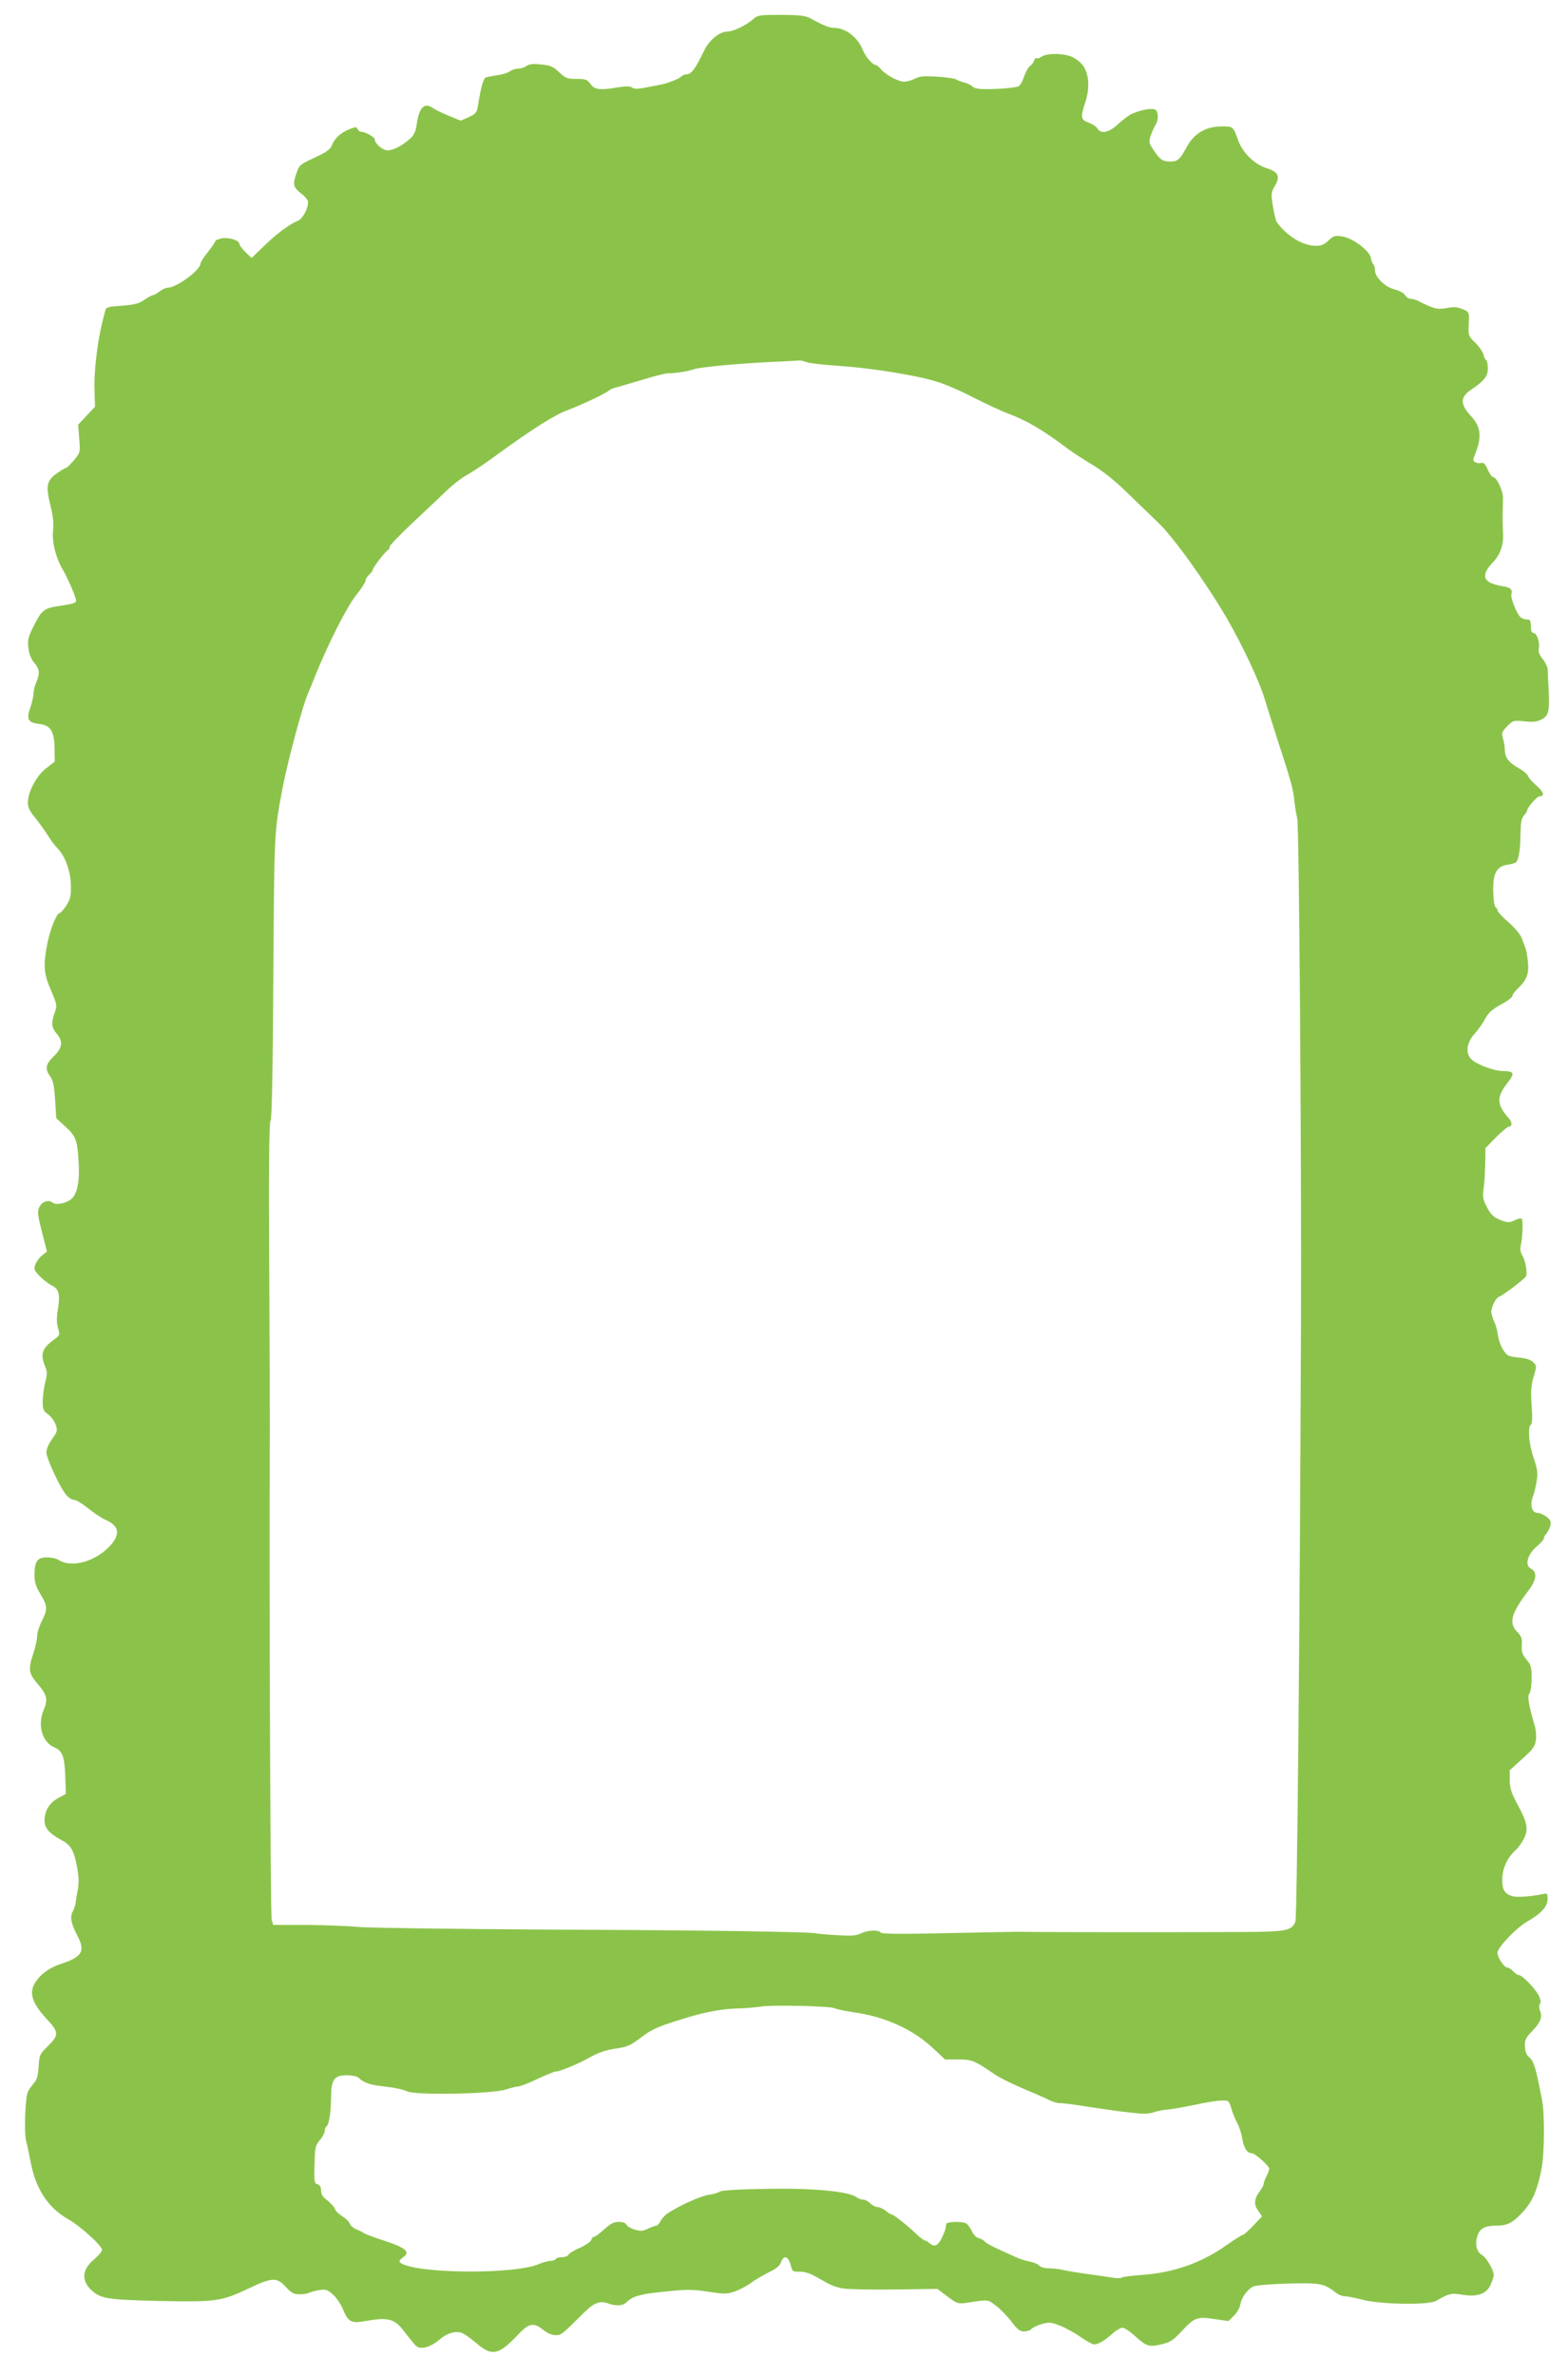 <?xml version="1.0" standalone="no"?>
<!DOCTYPE svg PUBLIC "-//W3C//DTD SVG 20010904//EN"
 "http://www.w3.org/TR/2001/REC-SVG-20010904/DTD/svg10.dtd">
<svg version="1.0" xmlns="http://www.w3.org/2000/svg"
 width="845pt" height="1280pt" viewBox="0 0 845 1280"
 preserveAspectRatio="xMidYMid meet">
<g transform="translate(0,1280) scale(0.1,-0.1)"
fill="#8bc34a" stroke="none">
<path d="M4060 12698 c-36 -33 -108 -68 -139 -68 -43 0 -100 -46 -127 -104
-47 -97 -68 -126 -93 -126 -9 0 -22 -5 -29 -12 -13 -13 -74 -37 -112 -44 -14
-3 -51 -10 -82 -16 -42 -8 -61 -8 -71 0 -10 8 -31 9 -73 2 -101 -17 -130 -14
-152 18 -18 24 -27 27 -76 27 -50 0 -59 4 -93 36 -33 31 -47 37 -98 42 -44 4
-65 2 -79 -9 -11 -8 -31 -14 -45 -14 -14 0 -34 -7 -45 -15 -10 -8 -39 -17 -65
-20 -25 -4 -53 -9 -61 -11 -15 -4 -28 -51 -45 -157 -5 -34 -12 -41 -49 -58
l-43 -19 -64 26 c-35 14 -72 32 -83 40 -50 35 -77 8 -91 -89 -5 -36 -14 -55
-36 -75 -42 -37 -89 -62 -120 -62 -26 0 -69 36 -69 58 0 13 -51 42 -73 42 -8
0 -17 7 -20 15 -5 12 -11 12 -44 -1 -48 -20 -78 -47 -94 -86 -10 -24 -30 -38
-95 -68 -80 -37 -82 -40 -98 -88 -20 -58 -15 -72 30 -107 19 -14 34 -34 34
-44 0 -37 -31 -92 -56 -101 -43 -17 -116 -71 -183 -137 l-65 -63 -33 32 c-18
17 -33 37 -33 44 0 19 -56 37 -95 30 -19 -4 -35 -11 -35 -15 0 -5 -18 -31 -40
-59 -22 -27 -40 -56 -40 -63 -1 -35 -130 -129 -176 -129 -11 0 -30 -9 -44 -20
-14 -11 -30 -20 -35 -20 -6 0 -27 -11 -48 -26 -30 -20 -54 -26 -121 -31 -75
-5 -85 -8 -89 -27 -3 -12 -10 -40 -16 -63 -25 -99 -45 -264 -42 -356 l3 -98
-45 -48 -46 -49 6 -75 c6 -74 5 -76 -28 -116 -19 -22 -38 -41 -42 -41 -5 0
-28 -14 -52 -31 -54 -39 -59 -67 -33 -174 14 -54 18 -96 14 -131 -7 -62 14
-148 52 -212 29 -51 72 -150 72 -169 0 -11 -18 -17 -95 -28 -77 -12 -90 -22
-130 -101 -34 -66 -37 -80 -32 -125 4 -33 15 -61 32 -80 29 -35 31 -56 10
-106 -8 -19 -15 -47 -15 -62 0 -14 -8 -48 -17 -74 -22 -61 -12 -80 47 -87 62
-7 82 -37 84 -131 l1 -72 -45 -35 c-52 -39 -99 -126 -100 -184 0 -28 9 -47 43
-88 23 -29 53 -71 67 -94 14 -23 36 -52 49 -65 42 -42 71 -122 73 -200 1 -61
-3 -76 -26 -111 -14 -22 -31 -40 -36 -40 -15 0 -51 -90 -66 -168 -22 -115 -18
-158 21 -248 33 -77 33 -81 20 -119 -20 -57 -18 -80 10 -113 36 -43 32 -76
-15 -122 -45 -44 -49 -68 -20 -108 16 -21 22 -50 27 -127 l6 -99 45 -41 c60
-54 68 -75 75 -183 8 -108 -5 -181 -36 -209 -27 -25 -85 -37 -103 -22 -22 18
-58 6 -72 -24 -11 -24 -10 -40 14 -133 l27 -106 -26 -21 c-15 -12 -31 -34 -37
-50 -8 -24 -6 -31 23 -61 17 -18 47 -41 64 -50 41 -20 48 -47 35 -130 -8 -46
-7 -75 1 -102 10 -34 10 -37 -18 -58 -69 -49 -80 -81 -51 -149 11 -27 11 -41
0 -82 -7 -28 -13 -73 -14 -102 0 -46 3 -54 29 -72 16 -12 35 -37 41 -56 11
-32 9 -38 -19 -77 -18 -25 -31 -54 -31 -72 0 -34 78 -200 110 -233 11 -13 29
-23 39 -23 11 0 44 -20 75 -45 31 -25 73 -53 93 -62 79 -33 85 -83 16 -151
-80 -79 -204 -109 -268 -65 -11 7 -39 13 -62 13 -52 0 -67 -21 -67 -95 0 -39
7 -62 32 -103 39 -64 39 -82 7 -146 -14 -27 -25 -64 -25 -81 0 -18 -9 -58 -20
-91 -29 -89 -27 -108 25 -168 49 -58 54 -82 30 -139 -34 -82 -8 -173 59 -201
43 -18 55 -52 58 -166 l3 -84 -44 -24 c-46 -26 -71 -68 -71 -121 0 -38 26 -69
86 -101 56 -29 72 -55 90 -152 9 -49 10 -82 3 -120 -6 -29 -11 -62 -12 -73 -2
-11 -8 -30 -15 -43 -16 -28 -9 -66 24 -128 45 -85 28 -116 -85 -153 -74 -24
-129 -69 -152 -122 -19 -47 3 -101 71 -174 69 -74 69 -88 5 -151 -40 -39 -43
-45 -47 -107 -3 -49 -9 -72 -25 -89 -11 -13 -26 -33 -32 -45 -15 -29 -22 -217
-11 -263 5 -19 16 -72 25 -117 28 -147 94 -247 205 -310 64 -36 180 -142 180
-164 0 -8 -20 -31 -44 -52 -69 -57 -69 -122 0 -176 45 -35 91 -41 357 -47 301
-6 330 -2 476 67 129 61 152 62 201 9 30 -33 44 -40 74 -40 21 0 45 4 54 9 9
4 34 11 55 14 32 5 43 1 71 -24 19 -16 44 -54 56 -84 25 -61 44 -72 108 -61
140 25 169 17 230 -67 22 -28 46 -58 55 -66 25 -20 77 -6 123 33 44 38 89 51
125 37 13 -5 48 -30 77 -55 83 -71 119 -64 222 45 59 63 85 69 134 30 25 -20
50 -31 70 -31 31 0 33 2 151 119 54 54 87 68 129 53 46 -17 82 -15 103 6 32
32 75 44 210 57 113 12 146 12 229 -1 87 -13 102 -13 143 1 25 9 64 29 86 45
22 17 66 42 97 58 40 19 60 35 67 55 15 40 38 34 51 -12 10 -38 12 -40 50 -39
25 0 56 -9 87 -27 84 -49 99 -55 149 -64 27 -4 152 -7 277 -5 l229 3 54 -41
c51 -38 57 -40 102 -34 122 19 114 19 160 -16 24 -18 61 -57 83 -85 31 -42 45
-53 68 -53 16 0 34 6 40 14 6 7 31 19 56 26 40 11 50 10 100 -10 30 -12 80
-40 110 -61 31 -22 63 -39 71 -39 22 0 54 19 97 56 20 19 45 34 56 34 10 0 38
-18 61 -39 68 -62 81 -66 147 -51 50 12 65 22 108 68 71 77 85 83 178 69 l77
-11 29 28 c16 15 32 43 35 61 7 38 37 80 69 97 13 6 90 13 188 16 176 4 193 1
258 -49 13 -11 34 -19 46 -19 12 0 58 -9 101 -20 101 -25 354 -29 394 -5 68
40 84 43 139 33 80 -14 133 4 154 54 10 21 17 45 17 53 0 24 -41 95 -62 106
-29 15 -40 55 -28 98 12 45 41 61 106 61 59 0 92 18 148 82 48 55 73 116 95
233 14 80 16 289 1 362 -32 169 -44 208 -67 228 -17 14 -24 31 -25 60 -2 34 4
46 36 80 47 48 59 77 46 111 -7 17 -7 31 -1 38 6 8 4 23 -6 44 -18 38 -90 112
-108 112 -6 0 -20 9 -30 20 -10 11 -24 20 -31 20 -18 0 -54 54 -54 80 0 28
101 134 160 168 74 42 110 81 110 120 0 33 -1 34 -32 27 -60 -12 -128 -17
-154 -11 -46 12 -61 37 -58 99 3 58 29 112 74 152 12 11 31 37 42 59 26 50 19
87 -34 185 -33 60 -41 86 -42 130 l0 54 67 61 c58 52 69 67 74 101 3 23 0 59
-7 80 -33 114 -40 157 -28 172 7 9 12 44 12 83 0 59 -3 71 -28 100 -22 27 -27
41 -25 76 3 36 -2 49 -24 72 -48 50 -34 99 59 222 46 61 50 101 12 121 -32 17
-16 76 33 117 21 18 39 38 39 44 0 7 6 19 14 27 8 9 17 28 21 42 5 21 1 31
-21 48 -15 11 -37 21 -50 21 -28 0 -40 43 -24 86 7 16 16 53 21 83 7 46 5 65
-16 126 -26 73 -33 169 -15 180 7 4 9 40 4 103 -5 77 -3 109 11 156 17 57 17
59 -3 78 -13 13 -38 21 -79 25 -54 5 -61 8 -82 41 -13 19 -25 54 -28 76 -3 23
-11 56 -20 74 -8 18 -15 41 -16 51 -2 28 24 80 43 86 19 6 131 91 143 108 10
16 -2 87 -20 115 -9 15 -12 34 -8 50 11 46 14 141 5 147 -5 3 -22 -1 -38 -9
-24 -12 -35 -13 -64 -3 -47 17 -63 30 -88 80 -18 35 -21 50 -15 92 4 27 8 88
9 135 l1 85 57 58 c31 31 62 57 67 57 20 0 22 22 4 43 -68 76 -70 116 -8 195
40 51 35 62 -27 62 -44 0 -139 35 -167 62 -35 31 -28 90 14 137 20 22 46 58
58 82 18 33 38 51 85 77 34 18 62 39 62 46 0 7 12 23 26 37 51 48 65 82 58
146 -3 32 -9 67 -14 78 -4 11 -14 35 -20 53 -7 18 -39 56 -71 84 -33 28 -59
57 -59 64 0 7 -5 14 -10 16 -6 2 -12 40 -13 85 -2 97 17 134 74 144 19 3 40 8
46 12 17 10 26 65 27 153 1 63 5 86 19 101 9 11 17 23 17 27 0 15 53 76 66 76
29 0 24 23 -14 56 -23 19 -43 43 -47 52 -3 10 -24 29 -48 42 -55 31 -76 58
-77 95 0 17 -4 46 -10 65 -9 31 -7 37 22 67 31 32 34 33 93 27 46 -5 69 -2 92
10 38 19 44 43 39 156 -3 47 -5 97 -5 112 -1 14 -13 40 -27 58 -19 22 -25 38
-21 57 6 34 -11 83 -29 83 -9 0 -14 12 -14 35 0 19 -4 36 -10 37 -5 0 -16 1
-22 2 -7 1 -19 6 -26 13 -19 19 -53 104 -47 122 8 26 -7 38 -53 44 -23 3 -54
13 -68 22 -33 21 -26 56 18 102 44 45 62 97 58 163 -2 30 -3 78 -2 105 1 28 1
65 2 83 0 38 -35 112 -53 112 -7 0 -20 18 -30 41 -13 30 -22 39 -35 35 -9 -3
-24 -1 -32 4 -13 8 -13 14 -1 42 38 95 32 149 -23 208 -58 62 -57 101 1 140
73 49 93 75 91 120 -1 22 -5 40 -9 40 -4 0 -10 12 -14 28 -3 15 -23 44 -44 65
-38 37 -39 39 -36 101 3 57 1 65 -18 74 -41 19 -57 21 -105 12 -47 -9 -67 -3
-154 41 -10 5 -26 9 -35 9 -10 0 -24 9 -31 20 -6 11 -32 25 -57 31 -51 13
-105 66 -105 102 0 13 -4 27 -9 33 -5 5 -11 20 -13 33 -5 39 -97 108 -153 117
-42 6 -49 4 -76 -22 -24 -23 -39 -29 -72 -28 -69 2 -149 51 -205 125 -6 8 -16
48 -22 87 -11 67 -10 75 9 108 32 53 21 78 -43 98 -66 21 -129 83 -154 151
-26 74 -27 75 -90 74 -85 -1 -148 -38 -188 -113 -35 -65 -47 -76 -86 -76 -42
0 -56 9 -88 57 -29 42 -30 48 -19 82 7 20 18 45 25 56 17 24 18 69 2 83 -15
12 -75 2 -125 -20 -18 -7 -52 -33 -77 -56 -50 -47 -93 -56 -113 -23 -7 11 -28
24 -47 31 -42 14 -44 28 -17 110 27 82 19 165 -22 208 -17 18 -47 37 -67 42
-51 14 -122 12 -146 -5 -12 -8 -24 -12 -27 -8 -4 3 -10 -3 -14 -13 -3 -10 -14
-24 -23 -31 -9 -6 -22 -30 -30 -52 -7 -23 -20 -47 -28 -54 -9 -7 -58 -13 -124
-16 -88 -3 -112 0 -126 12 -9 9 -30 19 -47 23 -16 4 -35 11 -42 16 -6 5 -52
12 -101 15 -71 5 -96 2 -122 -11 -18 -9 -44 -16 -58 -16 -31 0 -101 38 -125
68 -10 12 -22 22 -27 22 -17 0 -56 45 -70 80 -26 68 -93 120 -155 120 -25 0
-56 12 -125 50 -29 16 -56 19 -160 20 -116 0 -127 -2 -150 -22z m287 -1849
c15 -6 93 -15 173 -20 168 -11 410 -49 525 -84 45 -13 135 -52 200 -86 66 -34
149 -72 183 -85 108 -41 185 -86 320 -187 35 -26 100 -68 144 -94 50 -30 118
-84 178 -143 54 -52 131 -127 171 -165 85 -81 257 -322 370 -515 83 -143 179
-347 204 -435 10 -33 42 -134 71 -225 72 -220 82 -257 89 -321 3 -30 10 -74
16 -99 10 -49 23 -1822 20 -2700 -6 -1667 -21 -3218 -30 -3242 -16 -43 -45
-52 -186 -55 -108 -3 -1204 -3 -1285 0 -14 1 -190 -3 -391 -7 -266 -6 -368 -5
-373 3 -10 16 -72 13 -107 -5 -24 -12 -51 -14 -131 -9 -56 3 -104 8 -107 9
-14 9 -636 18 -1471 21 -492 3 -942 9 -1000 14 -58 6 -184 10 -281 11 l-177 0
-8 28 c-7 21 -14 1962 -10 2557 1 66 -1 483 -3 927 -3 561 -1 811 7 820 7 9
12 257 15 773 5 798 4 779 52 1030 28 144 107 437 135 500 5 11 25 58 43 105
70 171 165 358 215 422 29 36 52 72 52 80 0 8 9 23 20 33 11 10 20 23 20 28 0
11 70 100 82 105 5 2 8 10 8 17 0 7 55 64 122 127 66 62 149 140 183 173 34
33 86 73 116 89 30 17 104 66 164 111 178 130 306 211 370 234 70 26 204 88
225 106 8 7 26 15 40 18 14 3 78 22 142 41 64 20 127 36 140 35 33 -1 109 11
138 22 31 11 231 30 415 39 77 3 145 7 152 8 6 1 24 -3 40 -9z m151 -8868 c10
-5 54 -14 99 -21 169 -23 321 -91 431 -194 l65 -61 71 0 c75 0 85 -4 198 -81
25 -17 95 -52 155 -77 59 -25 122 -52 138 -61 17 -9 43 -16 58 -16 16 0 88 -9
160 -21 73 -11 148 -22 167 -24 19 -2 60 -7 90 -10 33 -4 67 -2 85 5 17 6 50
13 75 15 25 2 92 14 150 26 58 13 122 23 144 23 37 1 39 0 52 -44 7 -25 22
-61 33 -80 10 -19 22 -57 26 -83 8 -49 26 -77 51 -77 17 0 94 -68 94 -84 0 -6
-7 -24 -15 -40 -8 -15 -15 -34 -15 -41 0 -7 -9 -23 -19 -37 -32 -41 -36 -73
-11 -107 l21 -31 -47 -50 c-26 -27 -51 -50 -56 -50 -6 0 -45 -25 -88 -55 -137
-97 -287 -149 -460 -161 -55 -4 -103 -10 -105 -14 -3 -4 -26 -4 -52 0 -27 5
-88 13 -138 20 -49 7 -106 16 -125 21 -19 5 -54 9 -76 9 -24 0 -47 6 -54 15
-7 8 -28 17 -49 21 -20 3 -54 14 -76 24 -22 10 -67 30 -99 45 -33 15 -65 33
-70 40 -6 7 -20 15 -31 17 -11 2 -28 18 -37 37 -9 19 -23 38 -30 42 -21 14
-108 11 -109 -3 -2 -24 -5 -33 -22 -71 -21 -45 -41 -55 -66 -33 -10 9 -22 16
-27 16 -5 0 -27 17 -49 38 -48 45 -120 102 -130 102 -4 0 -18 9 -32 20 -14 11
-34 20 -44 20 -11 0 -28 9 -39 20 -11 11 -28 20 -38 20 -10 0 -27 6 -38 14
-44 31 -235 49 -486 44 -147 -2 -241 -8 -250 -15 -7 -6 -34 -14 -60 -17 -43
-7 -155 -57 -219 -99 -14 -9 -32 -28 -39 -42 -7 -14 -18 -25 -23 -25 -5 0 -25
-7 -44 -16 -28 -14 -41 -15 -73 -5 -21 6 -41 18 -44 26 -3 9 -19 15 -41 15
-27 0 -45 -9 -79 -40 -24 -22 -48 -40 -54 -40 -6 0 -13 -8 -16 -18 -3 -9 -31
-28 -62 -42 -31 -13 -58 -30 -61 -37 -3 -7 -18 -13 -33 -13 -16 0 -32 -4 -35
-10 -3 -5 -17 -10 -29 -10 -13 0 -41 -8 -62 -17 -135 -58 -679 -52 -749 9 -5
5 0 14 13 24 48 33 24 54 -119 100 -46 15 -86 31 -89 34 -3 3 -19 12 -37 19
-18 7 -35 21 -38 32 -3 10 -21 27 -40 39 -19 12 -37 29 -40 40 -3 10 -21 30
-40 45 -26 19 -35 34 -35 54 0 20 -6 30 -19 34 -17 4 -19 14 -16 105 2 92 4
103 28 132 15 17 27 40 27 50 0 10 4 21 9 24 14 9 24 74 25 157 1 98 17 119
87 119 26 0 54 -6 61 -13 28 -28 64 -40 145 -48 46 -5 98 -16 115 -25 44 -23
457 -15 533 9 28 9 58 17 69 17 10 0 56 18 102 40 47 22 91 40 98 40 23 0 129
44 188 78 38 22 81 37 125 44 76 11 87 16 151 64 52 40 84 55 207 93 128 41
218 58 310 61 44 1 100 6 125 10 60 10 376 3 398 -9z"/>
</g>
</svg>
